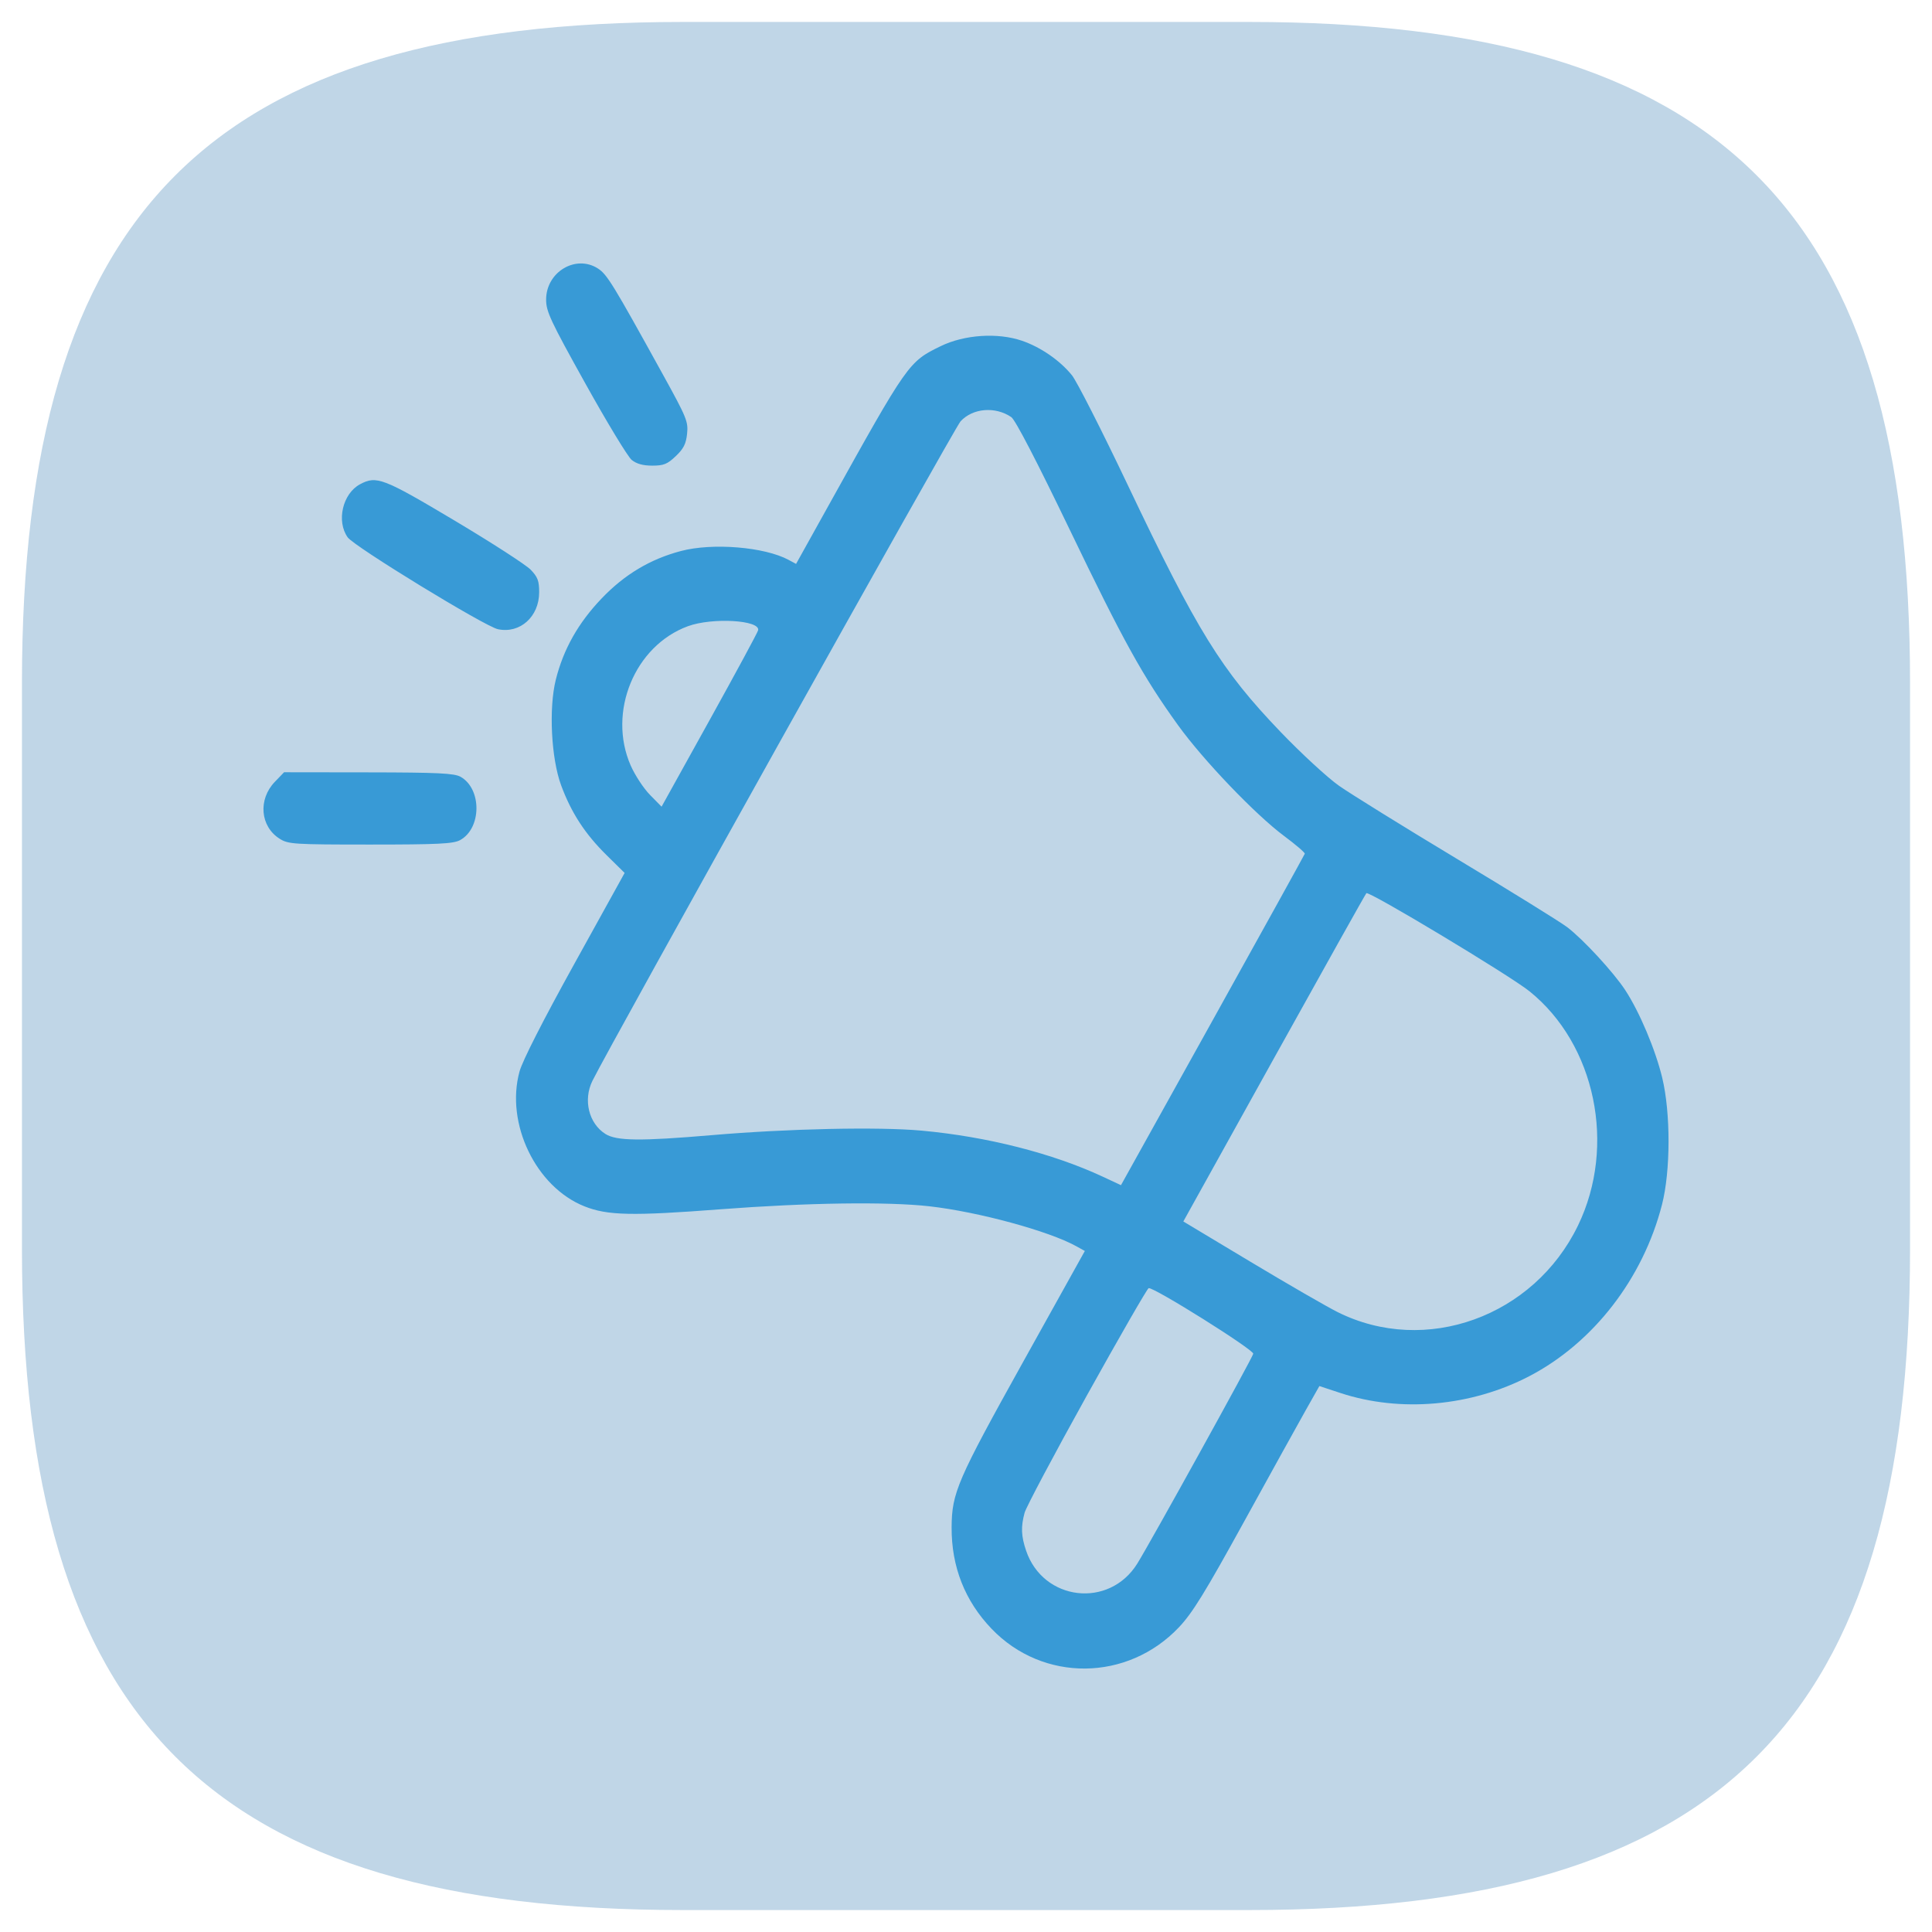 <svg width="88" height="88" viewBox="0 0 88 88" fill="none" xmlns="http://www.w3.org/2000/svg">
<path d="M31.1 87H56.9C78.4 87 87 78.4 87 56.9V31.1C87 9.6 78.4 1 56.9 1H31.1C9.6 1 1 9.6 1 31.1V56.9C1 78.4 9.6 87 31.1 87Z" fill="#2E77AE" fill-opacity="0.3"/>
<path fill-rule="evenodd" clip-rule="evenodd" d="M27.243 12.235C27.655 12.504 27.927 12.95 30.194 17.059C31.28 19.027 31.353 19.206 31.296 19.755C31.248 20.218 31.139 20.435 30.781 20.776C30.398 21.142 30.231 21.209 29.709 21.209C29.285 21.209 28.991 21.127 28.771 20.948C28.596 20.804 27.648 19.24 26.664 17.471C25.067 14.6 24.875 14.19 24.875 13.646C24.875 12.385 26.233 11.576 27.243 12.235ZM46.554 15.522C47.406 15.815 48.28 16.419 48.824 17.091C49.045 17.363 50.183 19.601 51.355 22.065C54.542 28.769 55.622 30.514 58.327 33.336C59.268 34.317 60.465 35.421 60.988 35.789C61.511 36.157 63.934 37.659 66.373 39.127C68.812 40.594 71.064 41.99 71.378 42.227C72.108 42.781 73.49 44.279 74.028 45.099C74.678 46.092 75.403 47.809 75.712 49.091C76.1 50.702 76.095 53.337 75.701 54.872C74.837 58.236 72.579 61.157 69.668 62.678C67.019 64.062 63.786 64.351 61.05 63.448L60.096 63.133L59.489 64.207C59.156 64.797 57.888 67.088 56.673 69.296C54.883 72.548 54.317 73.466 53.702 74.117C51.356 76.598 47.509 76.632 45.168 74.192C43.949 72.922 43.334 71.36 43.345 69.562C43.355 67.996 43.598 67.434 46.592 62.05L49.413 56.98L49.023 56.764C47.77 56.07 44.56 55.197 42.334 54.945C40.416 54.728 36.754 54.781 32.833 55.08C28.787 55.39 27.67 55.366 26.618 54.946C24.406 54.064 23.014 51.169 23.664 48.804C23.8 48.312 24.73 46.485 26.166 43.891L28.451 39.761L27.628 38.95C26.647 37.984 26.021 37.022 25.558 35.768C25.105 34.541 24.991 32.262 25.316 30.959C25.664 29.568 26.338 28.373 27.404 27.258C28.446 26.167 29.616 25.468 31.015 25.098C32.455 24.717 34.821 24.911 35.916 25.5L36.26 25.685L37.743 23.019C41.358 16.517 41.386 16.478 42.847 15.767C43.928 15.241 45.444 15.141 46.554 15.522ZM43.752 19.191C43.479 19.486 27.775 47.622 26.983 49.233C26.556 50.102 26.817 51.169 27.574 51.649C28.079 51.97 29.171 51.982 32.414 51.705C35.905 51.407 40.005 51.319 41.981 51.499C44.951 51.77 47.949 52.533 50.231 53.597L51.059 53.983L55.231 46.48C57.526 42.352 59.416 38.935 59.431 38.887C59.446 38.838 59.019 38.472 58.483 38.073C57.18 37.104 54.802 34.619 53.656 33.029C52.059 30.814 51.167 29.203 48.723 24.123C47.22 21 46.247 19.125 46.064 19C45.336 18.502 44.309 18.586 43.752 19.191ZM20.697 23.706C22.393 24.717 23.956 25.726 24.17 25.948C24.494 26.285 24.558 26.456 24.558 26.976C24.558 28.089 23.687 28.871 22.681 28.66C22.086 28.535 16.135 24.896 15.836 24.475C15.314 23.738 15.605 22.485 16.398 22.058C17.148 21.655 17.45 21.771 20.697 23.706ZM31.333 28.523C28.908 29.413 27.665 32.433 28.724 34.861C28.918 35.304 29.314 35.909 29.605 36.205L30.134 36.743L32.315 32.811C33.514 30.649 34.512 28.802 34.532 28.707C34.63 28.243 32.44 28.117 31.333 28.523ZM20.977 35.381C21.956 35.933 21.939 37.737 20.951 38.269C20.644 38.434 19.938 38.468 16.867 38.468C13.367 38.468 13.13 38.452 12.735 38.202C11.85 37.641 11.748 36.413 12.518 35.612L12.939 35.175L16.785 35.18C19.939 35.184 20.693 35.221 20.977 35.381ZM58.026 48.205L53.899 55.636L56.968 57.478C58.656 58.491 60.439 59.521 60.929 59.765C64.925 61.76 69.863 59.98 71.877 55.818C73.632 52.191 72.674 47.572 69.665 45.151C68.769 44.43 62.343 40.566 62.236 40.684C62.19 40.734 60.296 44.118 58.026 48.205ZM49.498 63.575C48.011 66.252 46.738 68.65 46.669 68.904C46.495 69.547 46.512 69.965 46.738 70.632C47.516 72.925 50.517 73.277 51.798 71.226C52.395 70.269 57.037 61.871 57.084 61.662C57.124 61.485 52.539 58.61 52.319 58.674C52.255 58.692 50.986 60.898 49.498 63.575Z" fill="#389AD6"/>
</svg>
